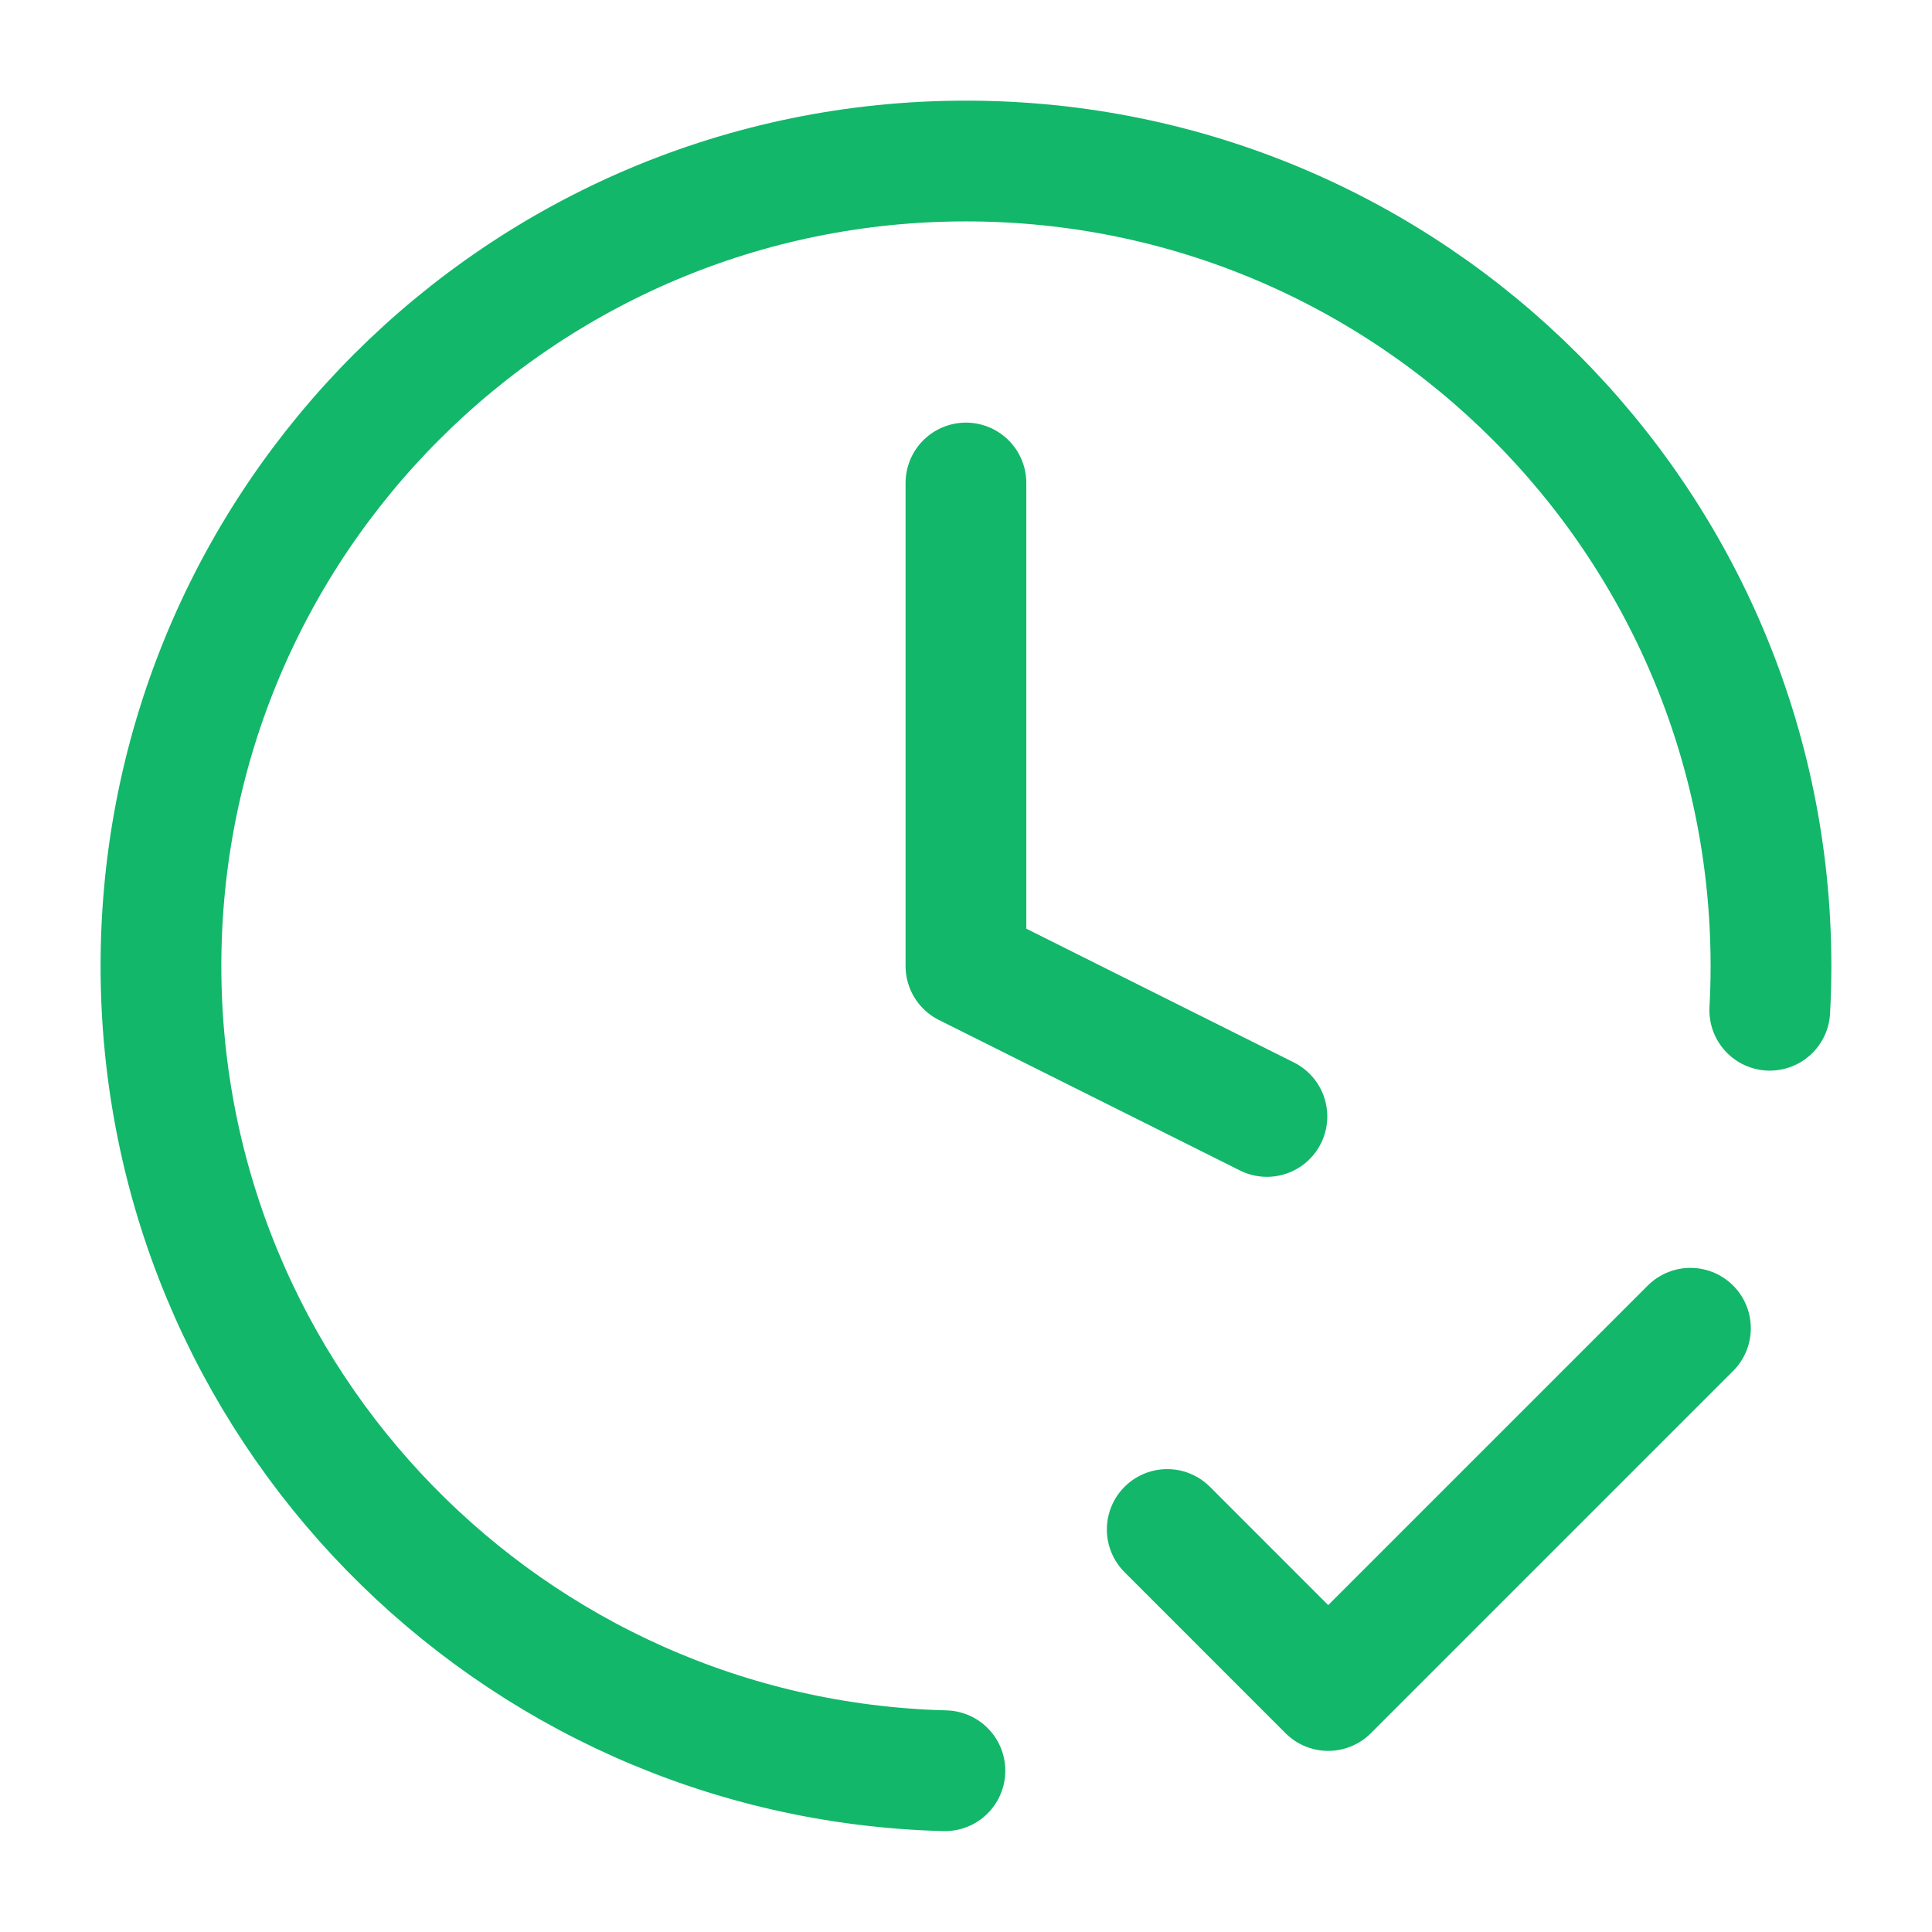 <?xml version="1.0" encoding="UTF-8"?> <svg xmlns="http://www.w3.org/2000/svg" width="32" height="32" viewBox="0 0 32 32" fill="none"> <path d="M19.333 25.333L21.999 28L27.999 22M29.313 16.733C29.326 16.491 29.333 16.246 29.333 16C29.333 8.636 23.363 2.667 15.999 2.667C8.636 2.667 2.666 8.636 2.666 16C2.666 23.247 8.448 29.144 15.651 29.329M15.999 8V16L20.984 18.492" stroke="#12B76A" stroke-width="2" stroke-linecap="round" stroke-linejoin="round"></path> </svg> 